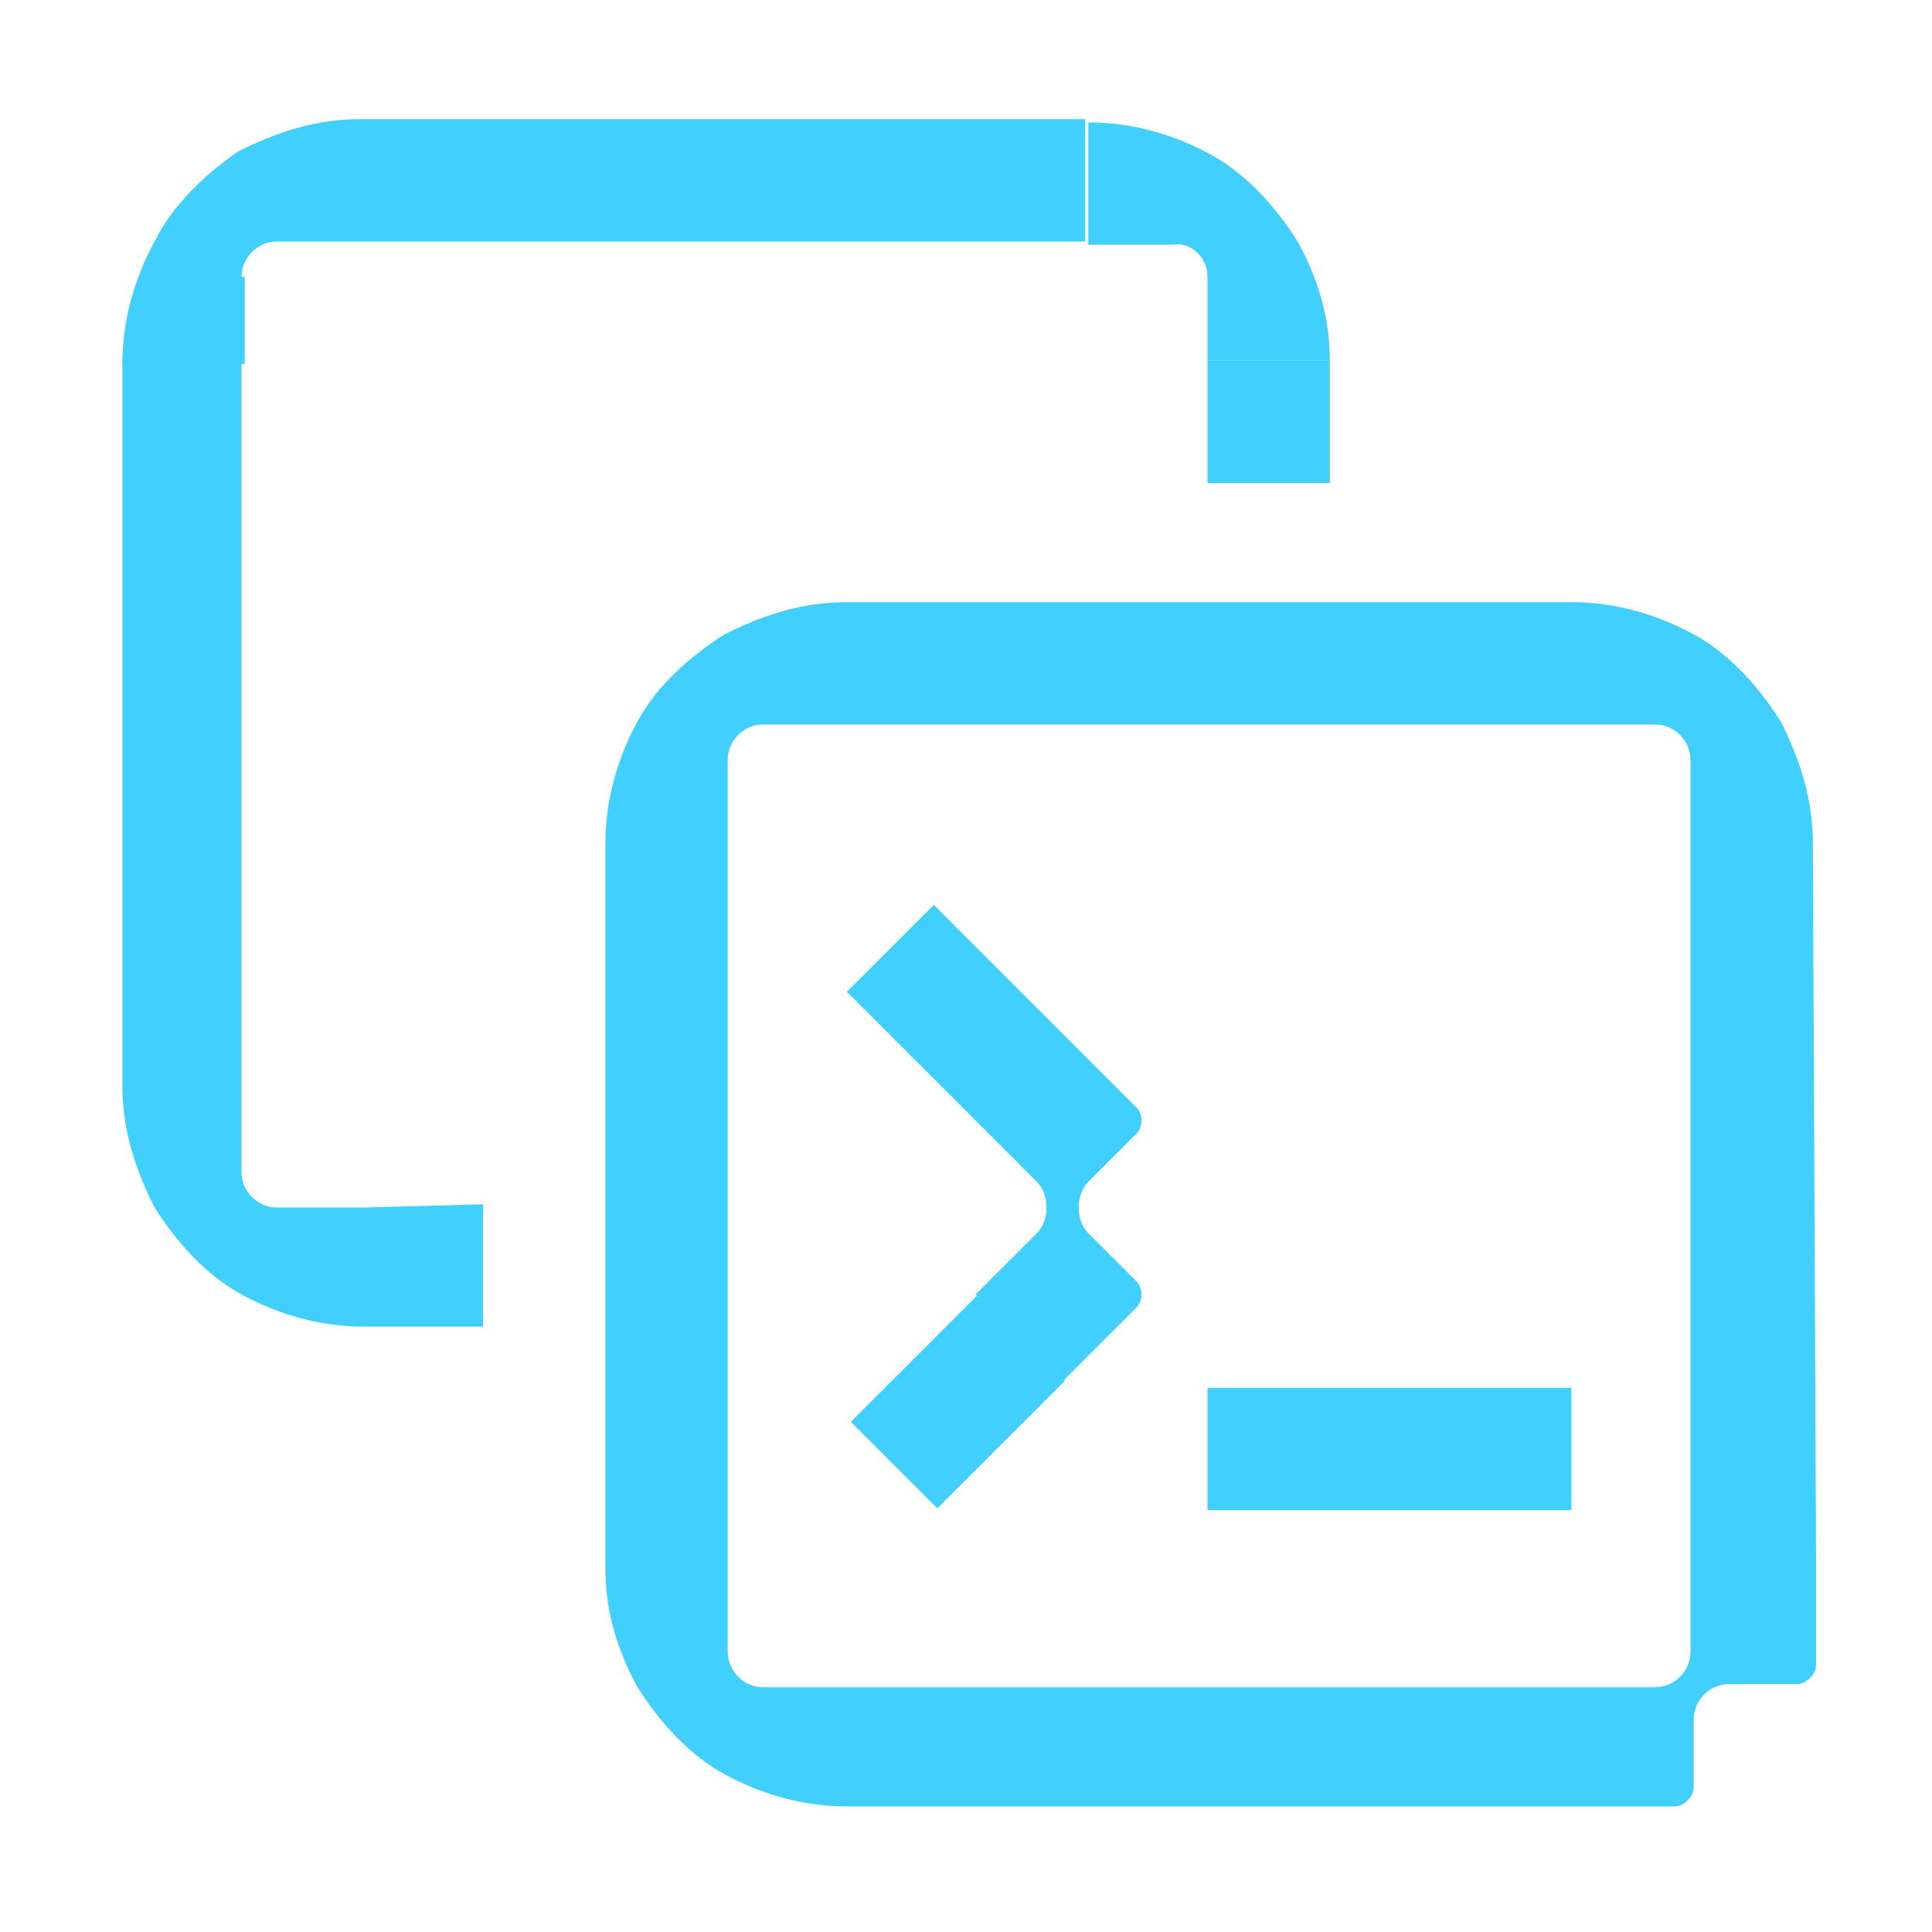 <?xml version="1.0" encoding="utf-8"?>
<!-- Generator: Adobe Illustrator 26.1.0, SVG Export Plug-In . SVG Version: 6.00 Build 0)  -->
<svg version="1.1" id="Layer_1" xmlns="http://www.w3.org/2000/svg" xmlns:xlink="http://www.w3.org/1999/xlink" x="0px" y="0px"
	 viewBox="0 0 60 60" style="enable-background:new 0 0 60 60;" xml:space="preserve">
<style type="text/css">
	.st0{fill:none;}
	.st1{fill:#41CFFD;}
</style>
<g>
	<rect class="st0" width="60" height="60"/>
	<g>
		<path class="st1" d="M35.3,35.2c0.2-0.2,0.2-0.6,0-0.8l-2.3-2.3l0,0l-4-4l-2.7,2.7l4,4l2.7-2.7l-2.7,2.7l1.9,1.9
			c0.4,0.4,0.4,1.2,0,1.6l-1.9,1.9l2.7,2.7l2.3-2.3c0.2-0.2,0.2-0.6,0-0.8l-1.5-1.5c-0.4-0.4-0.4-1.2,0-1.6L35.3,35.2z"/>
		<rect x="26.9" y="41.6" transform="matrix(0.707 -0.707 0.707 0.707 -22.006 33.763)" class="st1" width="5.6" height="3.8"/>
		<path class="st1" d="M11.3,37.5H8.6c-0.6,0-1.1-0.5-1.1-1.1v-2.6h0V11.2H3.8v22.5h0c0,1.4,0.4,2.6,1,3.8c0.7,1.1,1.6,2.1,2.7,2.7
			c1.1,0.6,2.4,1,3.8,1v0H15v-3.8L11.3,37.5L11.3,37.5z"/>
		<path class="st1" d="M7.5,8.6C7.5,8,8,7.5,8.6,7.5h2.6h22.5v0V3.7H11.2c-1.4,0-2.6,0.4-3.8,1C6.4,5.4,5.4,6.3,4.8,7.5
			c-0.6,1.1-1,2.4-1,3.8h3.8V8.6z"/>
		<path class="st1" d="M37.5,8.6v2.6l3.8,0c0-1.4-0.4-2.6-1-3.7c-0.7-1.1-1.6-2.1-2.7-2.7c-1.1-0.6-2.4-1-3.8-1v3.8l2.6,0
			C37,7.5,37.5,8,37.5,8.6z"/>
		<path class="st1" d="M56.3,26.2c0-1.4-0.4-2.6-1-3.8c-0.7-1.1-1.6-2.1-2.7-2.7c-1.1-0.6-2.4-1-3.8-1v3.8h2.6
			c0.6,0,1.1,0.5,1.1,1.1v2.6h0v22.5v0v2.6c0,0.6-0.5,1.1-1.1,1.1h-2.6H26.3h-2.6c-0.6,0-1.1-0.5-1.1-1.1v-2.6h0V26.2h0v-2.6
			c0-0.6,0.5-1.1,1.1-1.1h2.6v0h22.5v-3.8H26.3v0c-1.4,0-2.6,0.4-3.8,1c-1.1,0.7-2.1,1.6-2.7,2.7c-0.6,1.1-1,2.4-1,3.8h0v22.5h0
			c0,1.4,0.4,2.6,1,3.7c0.7,1.1,1.6,2.1,2.7,2.7c1.1,0.6,2.4,1,3.8,1h22.5H52c0.3,0,0.6-0.3,0.6-0.6v-2.1c0-0.6,0.5-1.1,1.1-1.1h2.1
			c0.3,0,0.6-0.3,0.6-0.6v-3.2v0L56.3,26.2L56.3,26.2z"/>
		<rect x="37.5" y="43.1" class="st1" width="11.3" height="3.8"/>
		<rect x="37.5" y="11.2" class="st1" width="3.8" height="3.8"/>
	</g>
</g>
</svg>
